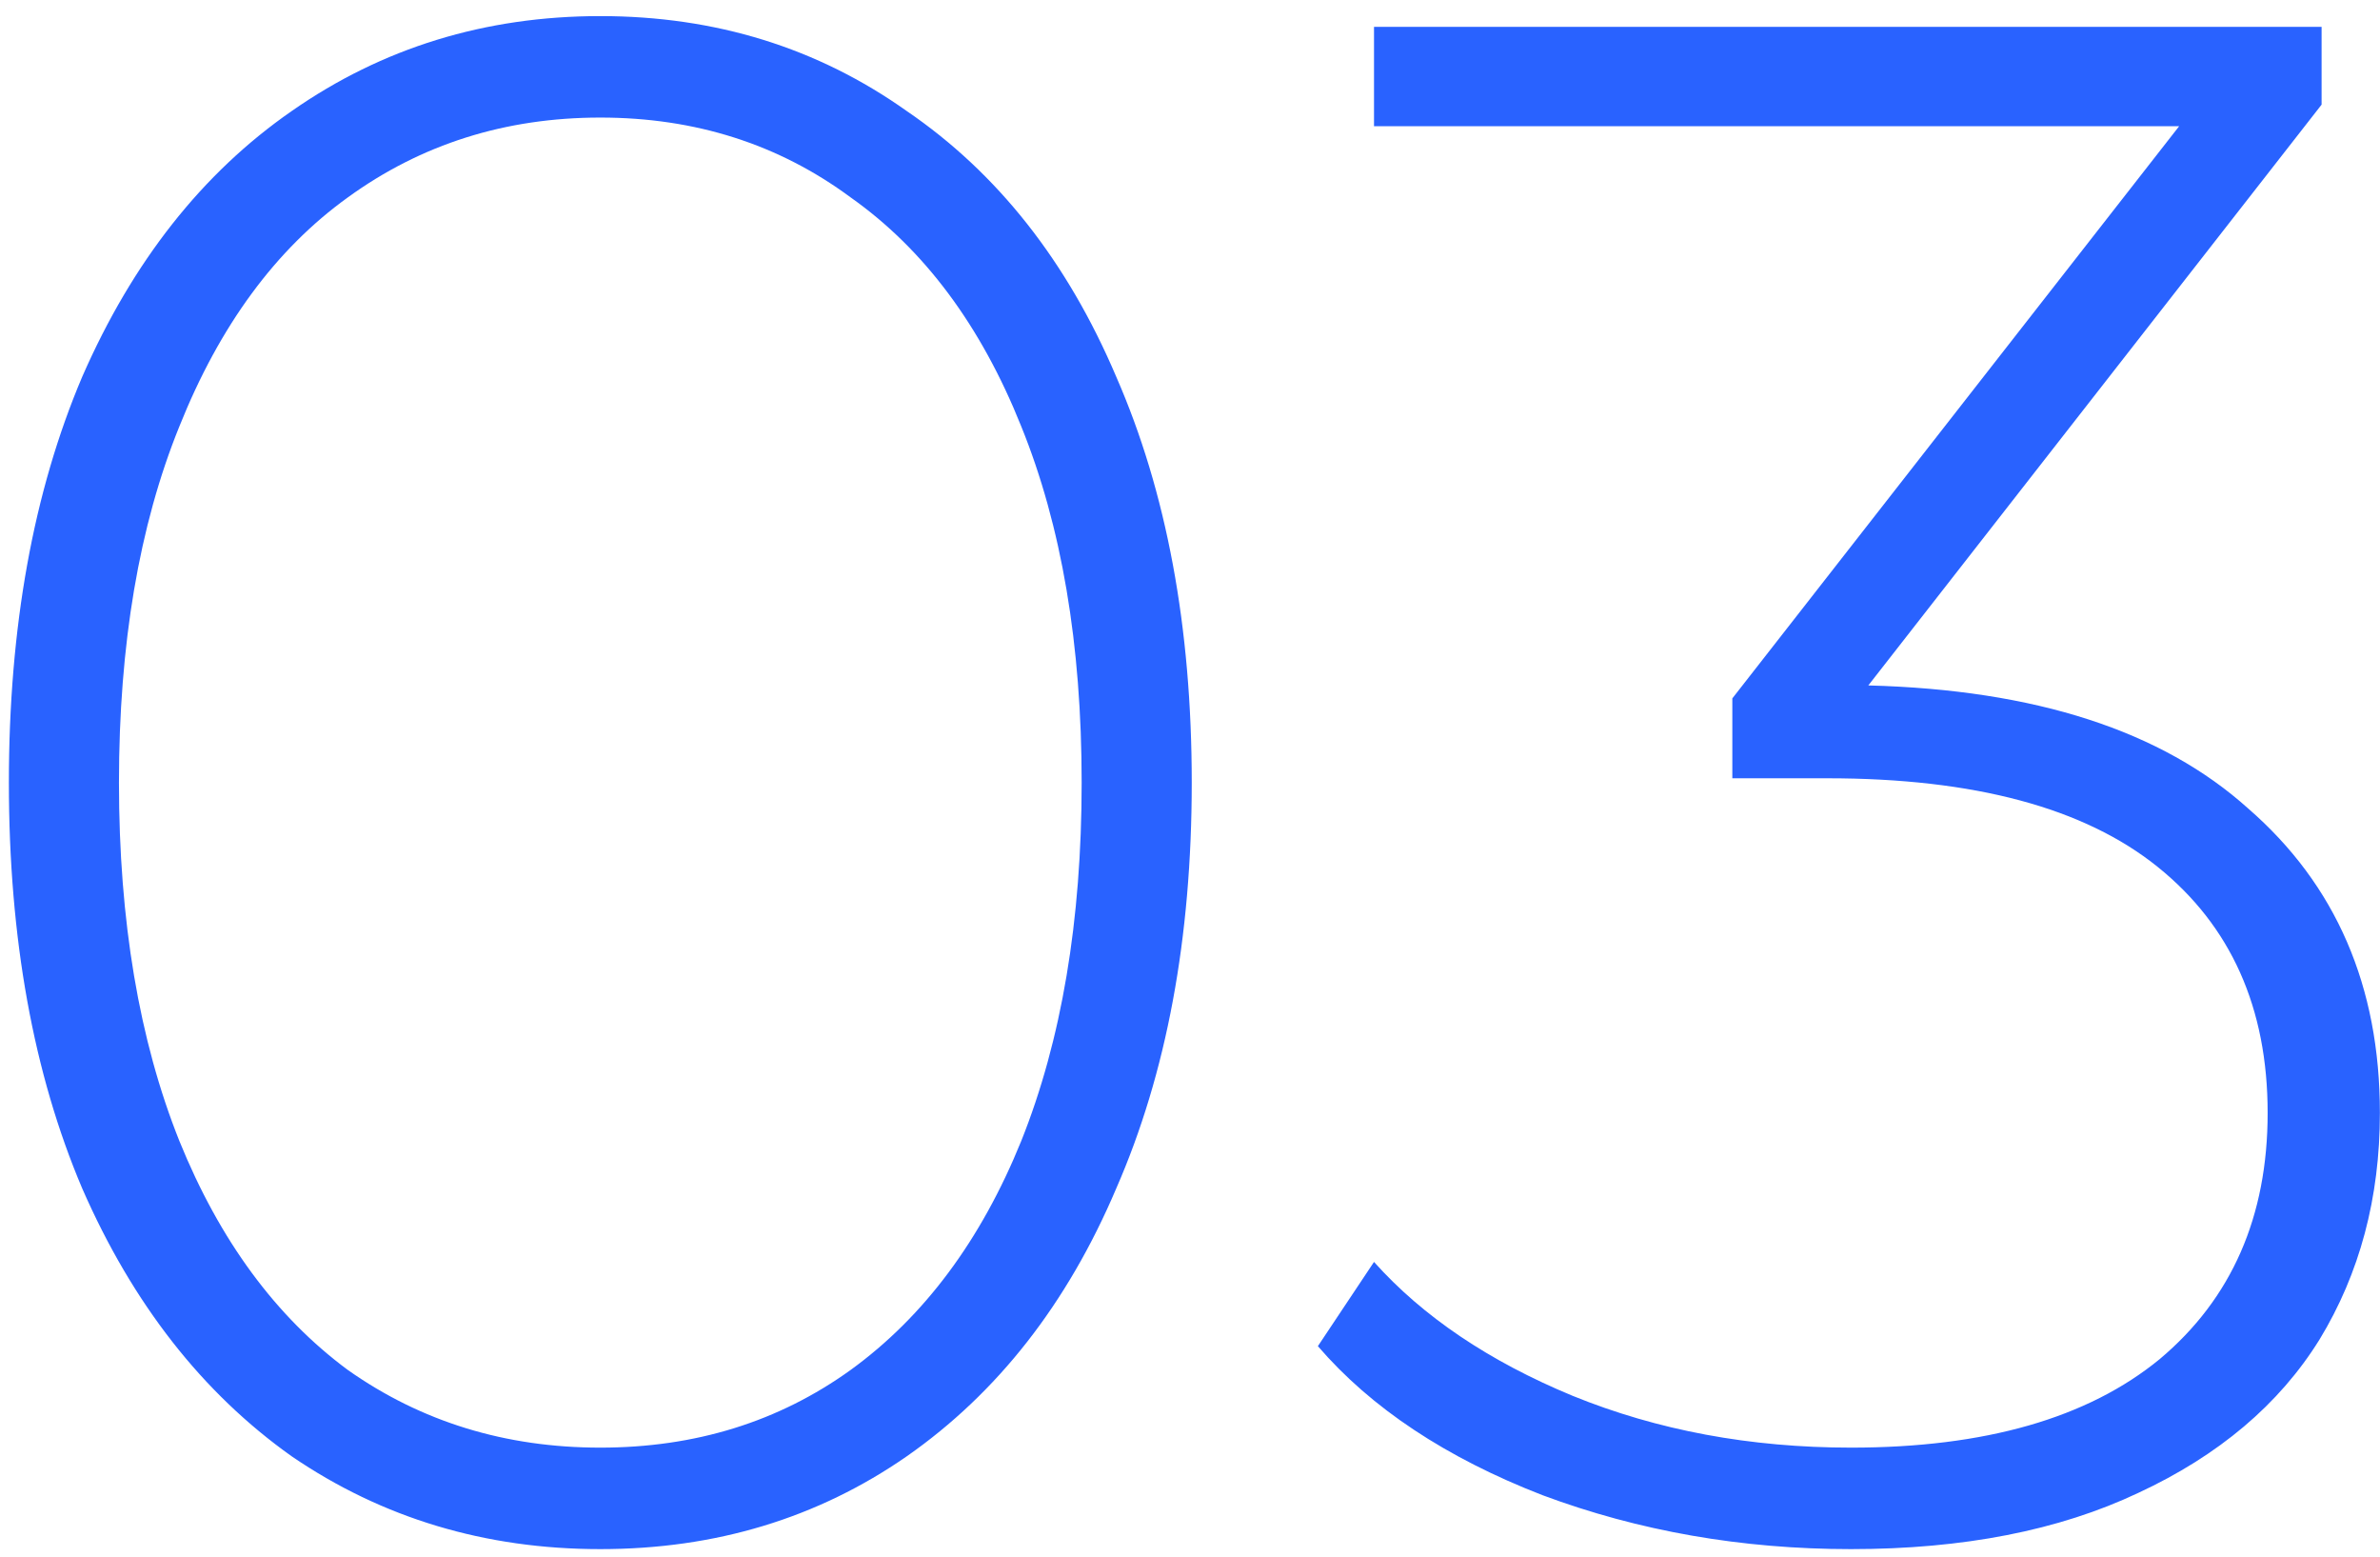 <?xml version="1.0" encoding="UTF-8"?> <svg xmlns="http://www.w3.org/2000/svg" width="130" height="85" viewBox="0 0 130 85" fill="none"> <path d="M32.79 84.59C26.502 84.59 20.882 82.9 15.93 79.52C11.057 76.061 7.244 71.188 4.493 64.9C1.821 58.612 0.485 51.223 0.485 42.734C0.485 34.245 1.821 26.856 4.493 20.568C7.244 14.28 11.057 9.446 15.93 6.066C20.882 2.608 26.502 0.879 32.79 0.879C39.078 0.879 44.659 2.608 49.532 6.066C54.484 9.446 58.296 14.28 60.969 20.568C63.72 26.856 65.095 34.245 65.095 42.734C65.095 51.223 63.72 58.612 60.969 64.9C58.296 71.188 54.484 76.061 49.532 79.52C44.659 82.9 39.078 84.59 32.79 84.59ZM32.79 79.048C37.978 79.048 42.537 77.633 46.467 74.804C50.475 71.895 53.58 67.729 55.781 62.306C57.982 56.804 59.082 50.28 59.082 42.734C59.082 35.188 57.982 28.704 55.781 23.28C53.58 17.778 50.475 13.612 46.467 10.782C42.537 7.874 37.978 6.42 32.79 6.42C27.602 6.42 23.004 7.874 18.995 10.782C15.065 13.612 12 17.778 9.799 23.28C7.598 28.704 6.498 35.188 6.498 42.734C6.498 50.28 7.598 56.804 9.799 62.306C12 67.729 15.065 71.895 18.995 74.804C23.004 77.633 27.602 79.048 32.79 79.048ZM102.051 37.428C111.168 37.664 118.085 39.904 122.801 44.149C127.596 48.315 129.994 53.856 129.994 60.773C129.994 65.411 128.893 69.537 126.692 73.153C124.491 76.69 121.19 79.48 116.788 81.524C112.465 83.568 107.238 84.59 101.107 84.59C95.134 84.59 89.514 83.607 84.247 81.642C78.981 79.598 74.894 76.886 71.985 73.507L75.051 68.908C77.723 71.895 81.339 74.332 85.898 76.218C90.535 78.105 95.605 79.048 101.107 79.048C108.417 79.048 114.037 77.437 117.967 74.214C121.898 70.913 123.863 66.433 123.863 60.773C123.863 55.035 121.858 50.555 117.85 47.332C113.841 44.109 107.828 42.498 99.81 42.498H94.623V38.136L119.029 6.892H75.051V1.468H126.81V5.713L102.051 37.428Z" fill="#2962FF"></path> </svg> 